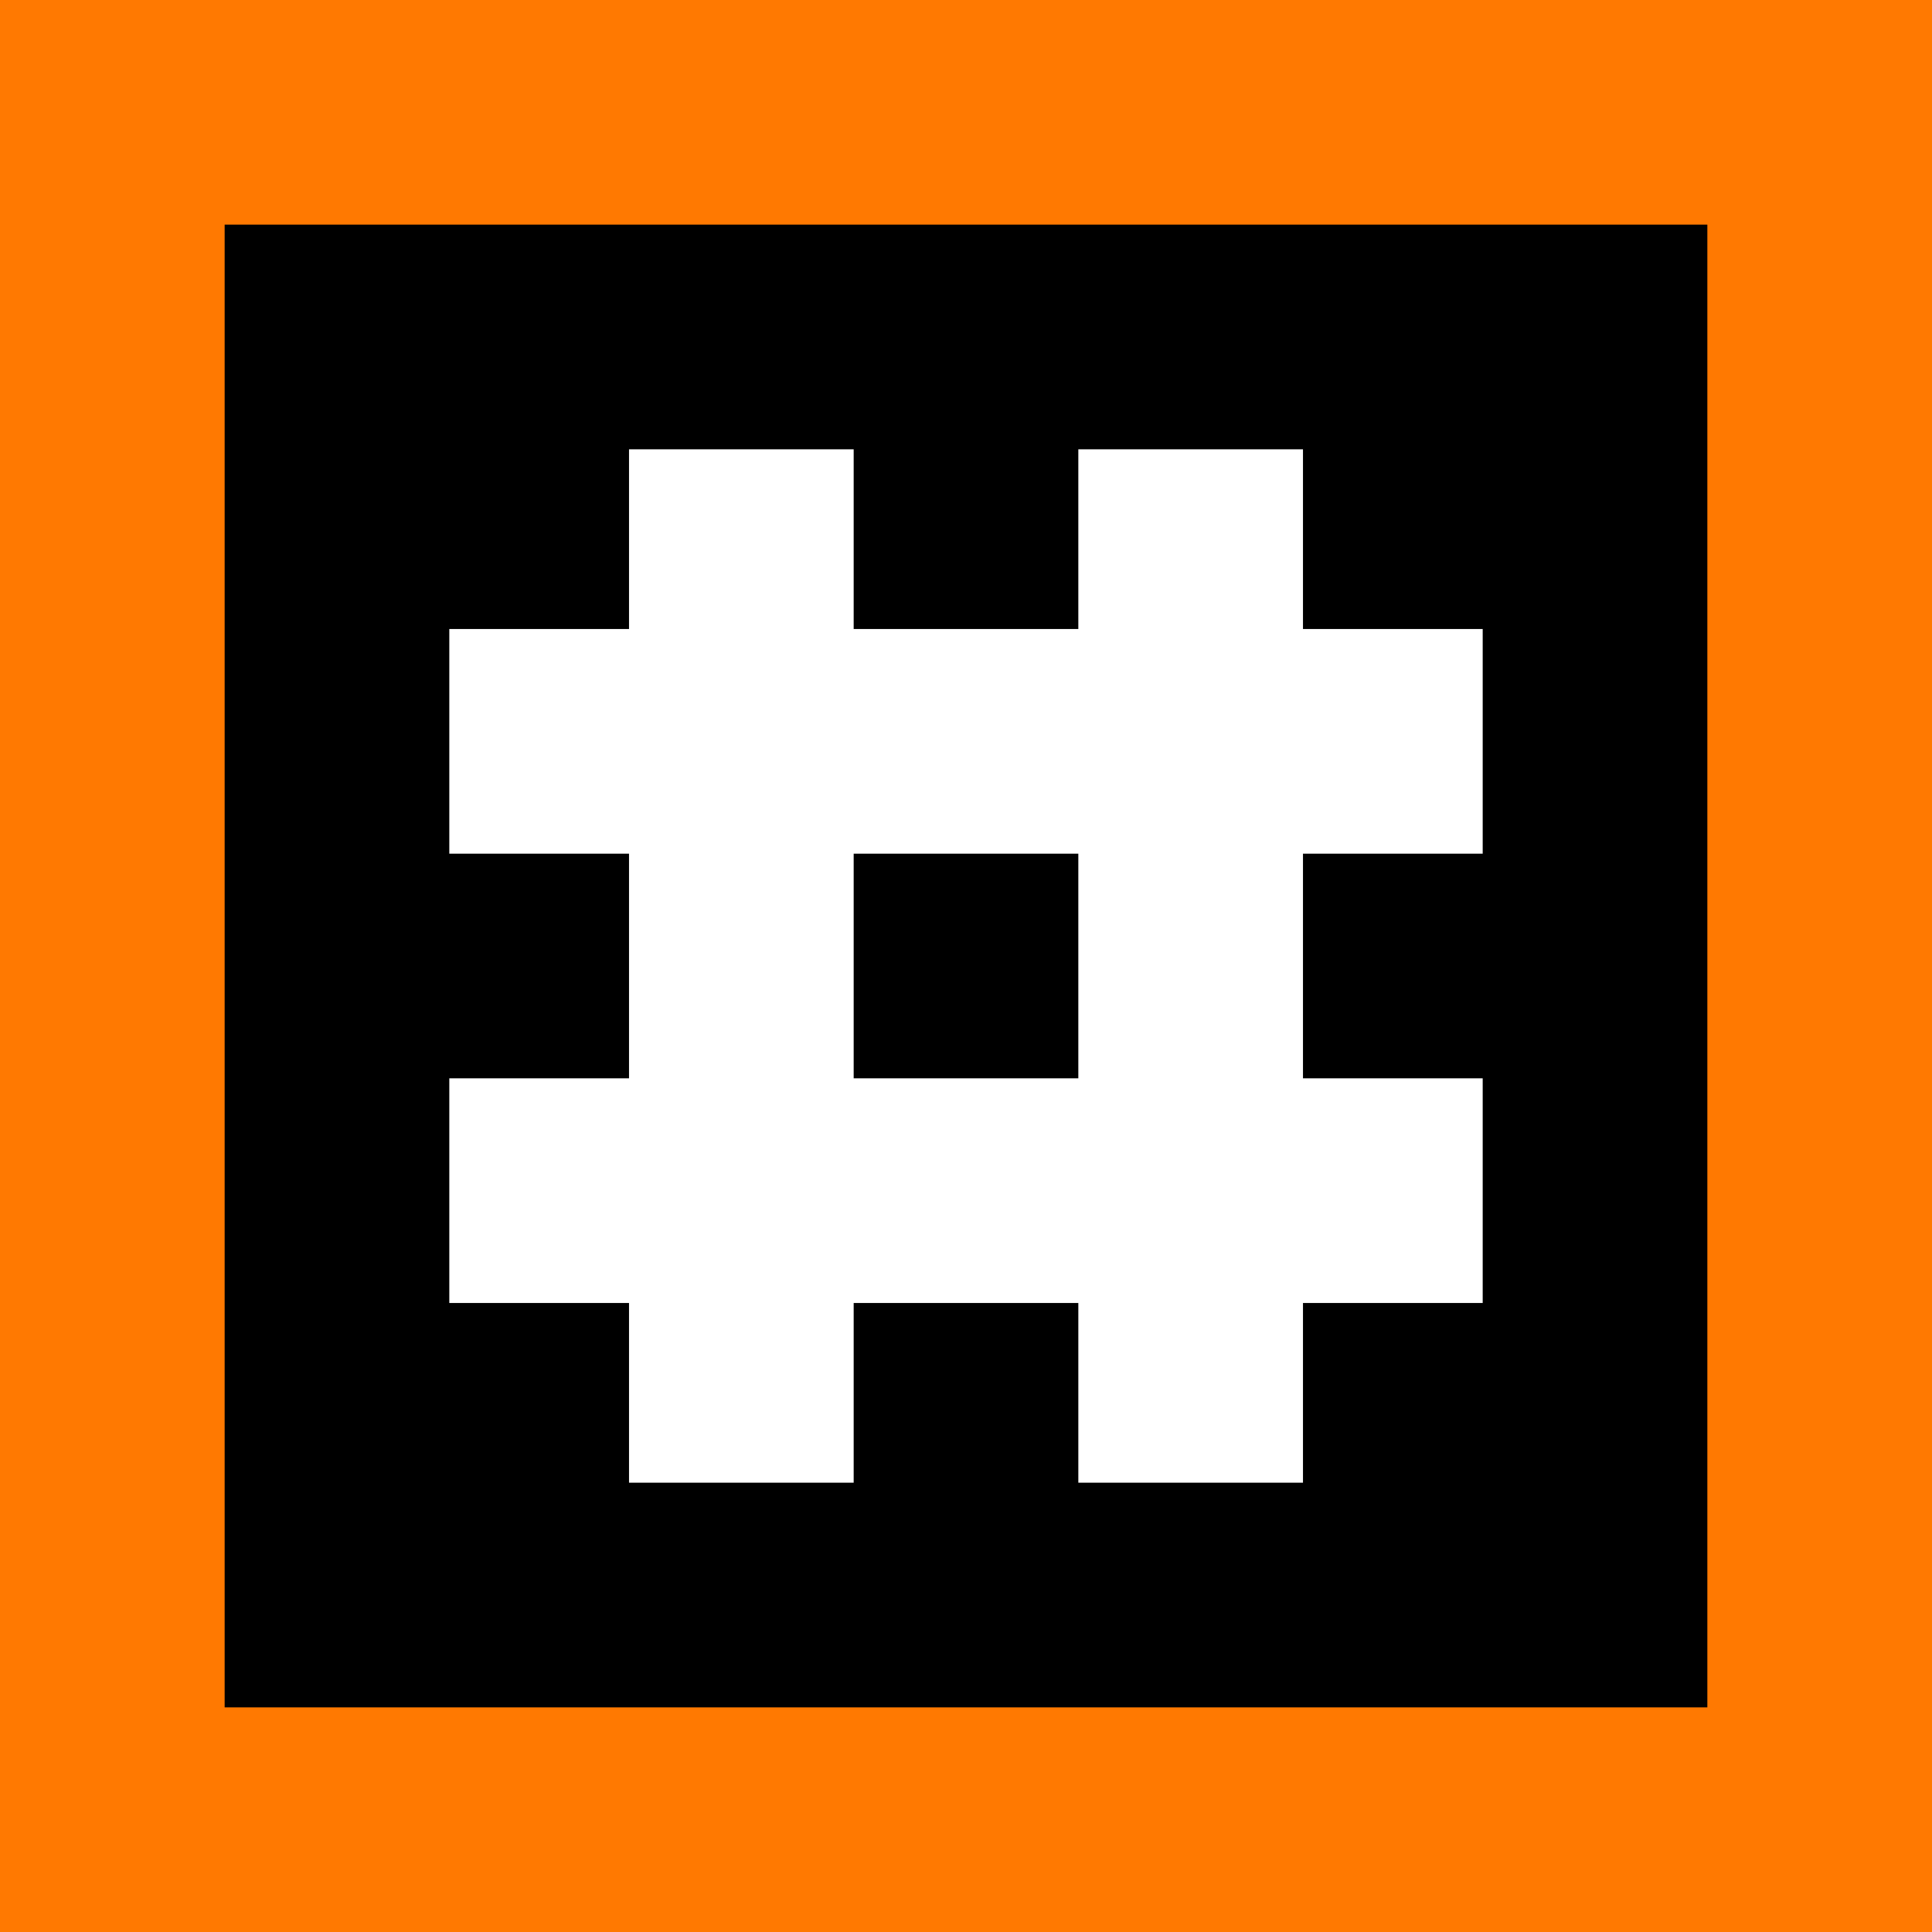 <?xml version="1.0" encoding="utf-8"?>
<!-- Generator: Adobe Illustrator 24.1.3, SVG Export Plug-In . SVG Version: 6.00 Build 0)  -->
<svg version="1.1" id="Layer_1" xmlns="http://www.w3.org/2000/svg" xmlns:xlink="http://www.w3.org/1999/xlink" x="0px" y="0px"
	 viewBox="0 0 86 86" style="enable-background:new 0 0 86 86;" xml:space="preserve">
<rect x="0" y="0" width="86" height="86" fill="#333333" stroke="none"/>
<style type="text/css">
	.st0{enable-background:new    ;}
	.st1{fill:#FF7901;enable-background:new    ;}
	.st2{fill:#FFFFFF;}
</style>
<g>
	<path class="st0" d="M5,5v76h76V5H5z"/>
	<path class="st1" d="M0,0v86h86V0H0z M76,76H10V10h66V76z"/>
	<path class="st2" d="M66,38V28h-8v-8H48v8H38v-8H28v8h-8v10h8v10h-8v10h8v8h10v-8h10v8h10v-8h8V48h-8V38H66z M48,48H38V38h10V48z"
		/>
</g>
</svg>
